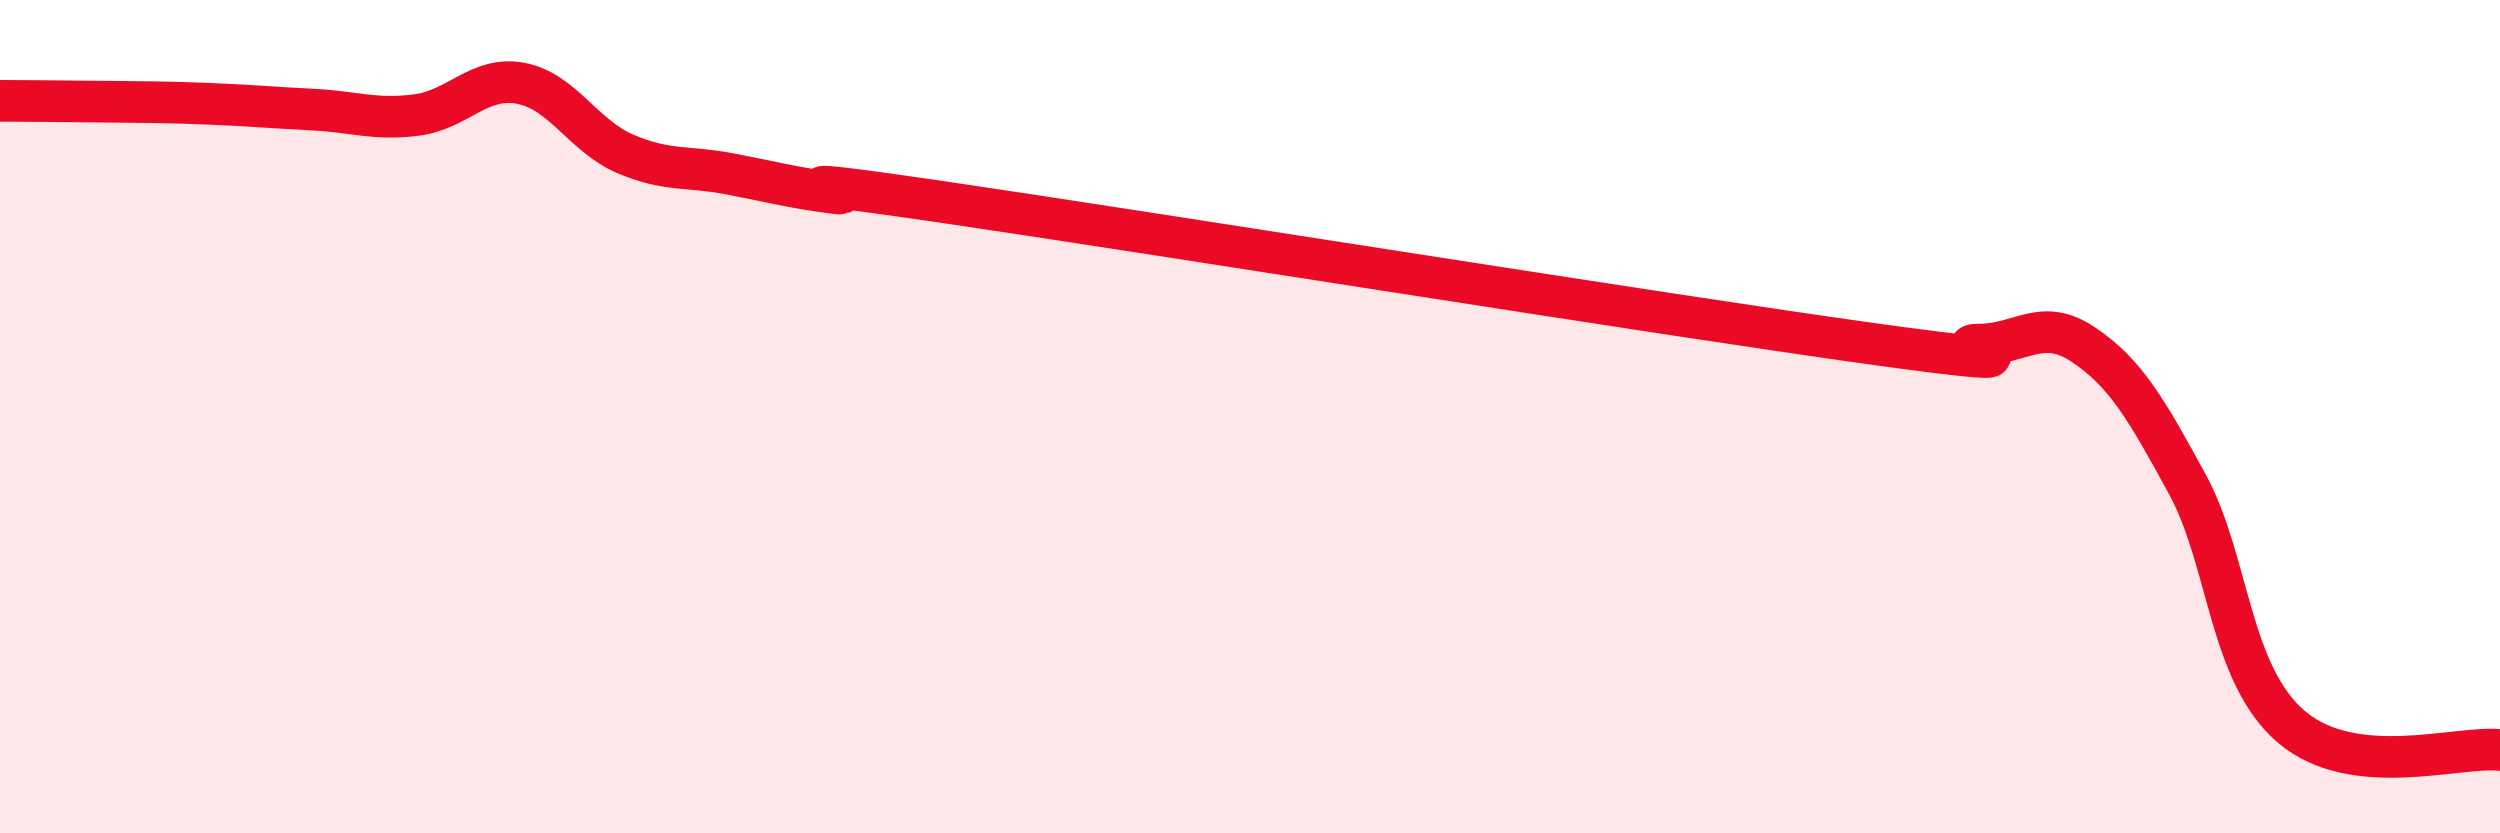 
    <svg width="60" height="20" viewBox="0 0 60 20" xmlns="http://www.w3.org/2000/svg">
      <path
        d="M 0,2.42 C 0.5,2.42 1.5,2.43 2.5,2.44 C 3.5,2.45 4,2.45 5,2.49 C 6,2.53 6.5,2.58 7.5,2.63 C 8.5,2.68 9,2.89 10,2.76 C 11,2.63 11.5,1.81 12.5,2 C 13.5,2.19 14,3.26 15,3.69 C 16,4.12 16.5,3.98 17.5,4.17 C 18.5,4.36 19,4.5 20,4.63 C 21,4.76 17.5,4.1 22.5,4.83 C 27.5,5.56 40,7.57 45,8.26 C 50,8.95 46.5,8.27 47.5,8.27 C 48.5,8.27 49,7.6 50,8.27 C 51,8.94 51.5,9.79 52.5,11.63 C 53.5,13.47 53.5,16.18 55,17.45 C 56.5,18.72 59,17.89 60,18L60 20L0 20Z"
        fill="#EB0A25"
        opacity="0.1"
        stroke-linecap="round"
        stroke-linejoin="round"
      />
      <path
        d="M 0,2.42 C 0.5,2.42 1.5,2.43 2.5,2.44 C 3.5,2.45 4,2.45 5,2.49 C 6,2.53 6.5,2.58 7.5,2.63 C 8.5,2.68 9,2.89 10,2.76 C 11,2.63 11.5,1.81 12.5,2 C 13.5,2.19 14,3.26 15,3.69 C 16,4.12 16.5,3.98 17.5,4.17 C 18.5,4.36 19,4.5 20,4.63 C 21,4.76 17.5,4.1 22.5,4.83 C 27.5,5.56 40,7.57 45,8.26 C 50,8.95 46.5,8.27 47.5,8.27 C 48.5,8.27 49,7.6 50,8.27 C 51,8.94 51.5,9.79 52.5,11.63 C 53.5,13.47 53.5,16.18 55,17.45 C 56.5,18.72 59,17.89 60,18"
        stroke="#EB0A25"
        stroke-width="1"
        fill="none"
        stroke-linecap="round"
        stroke-linejoin="round"
      />
    </svg>
  